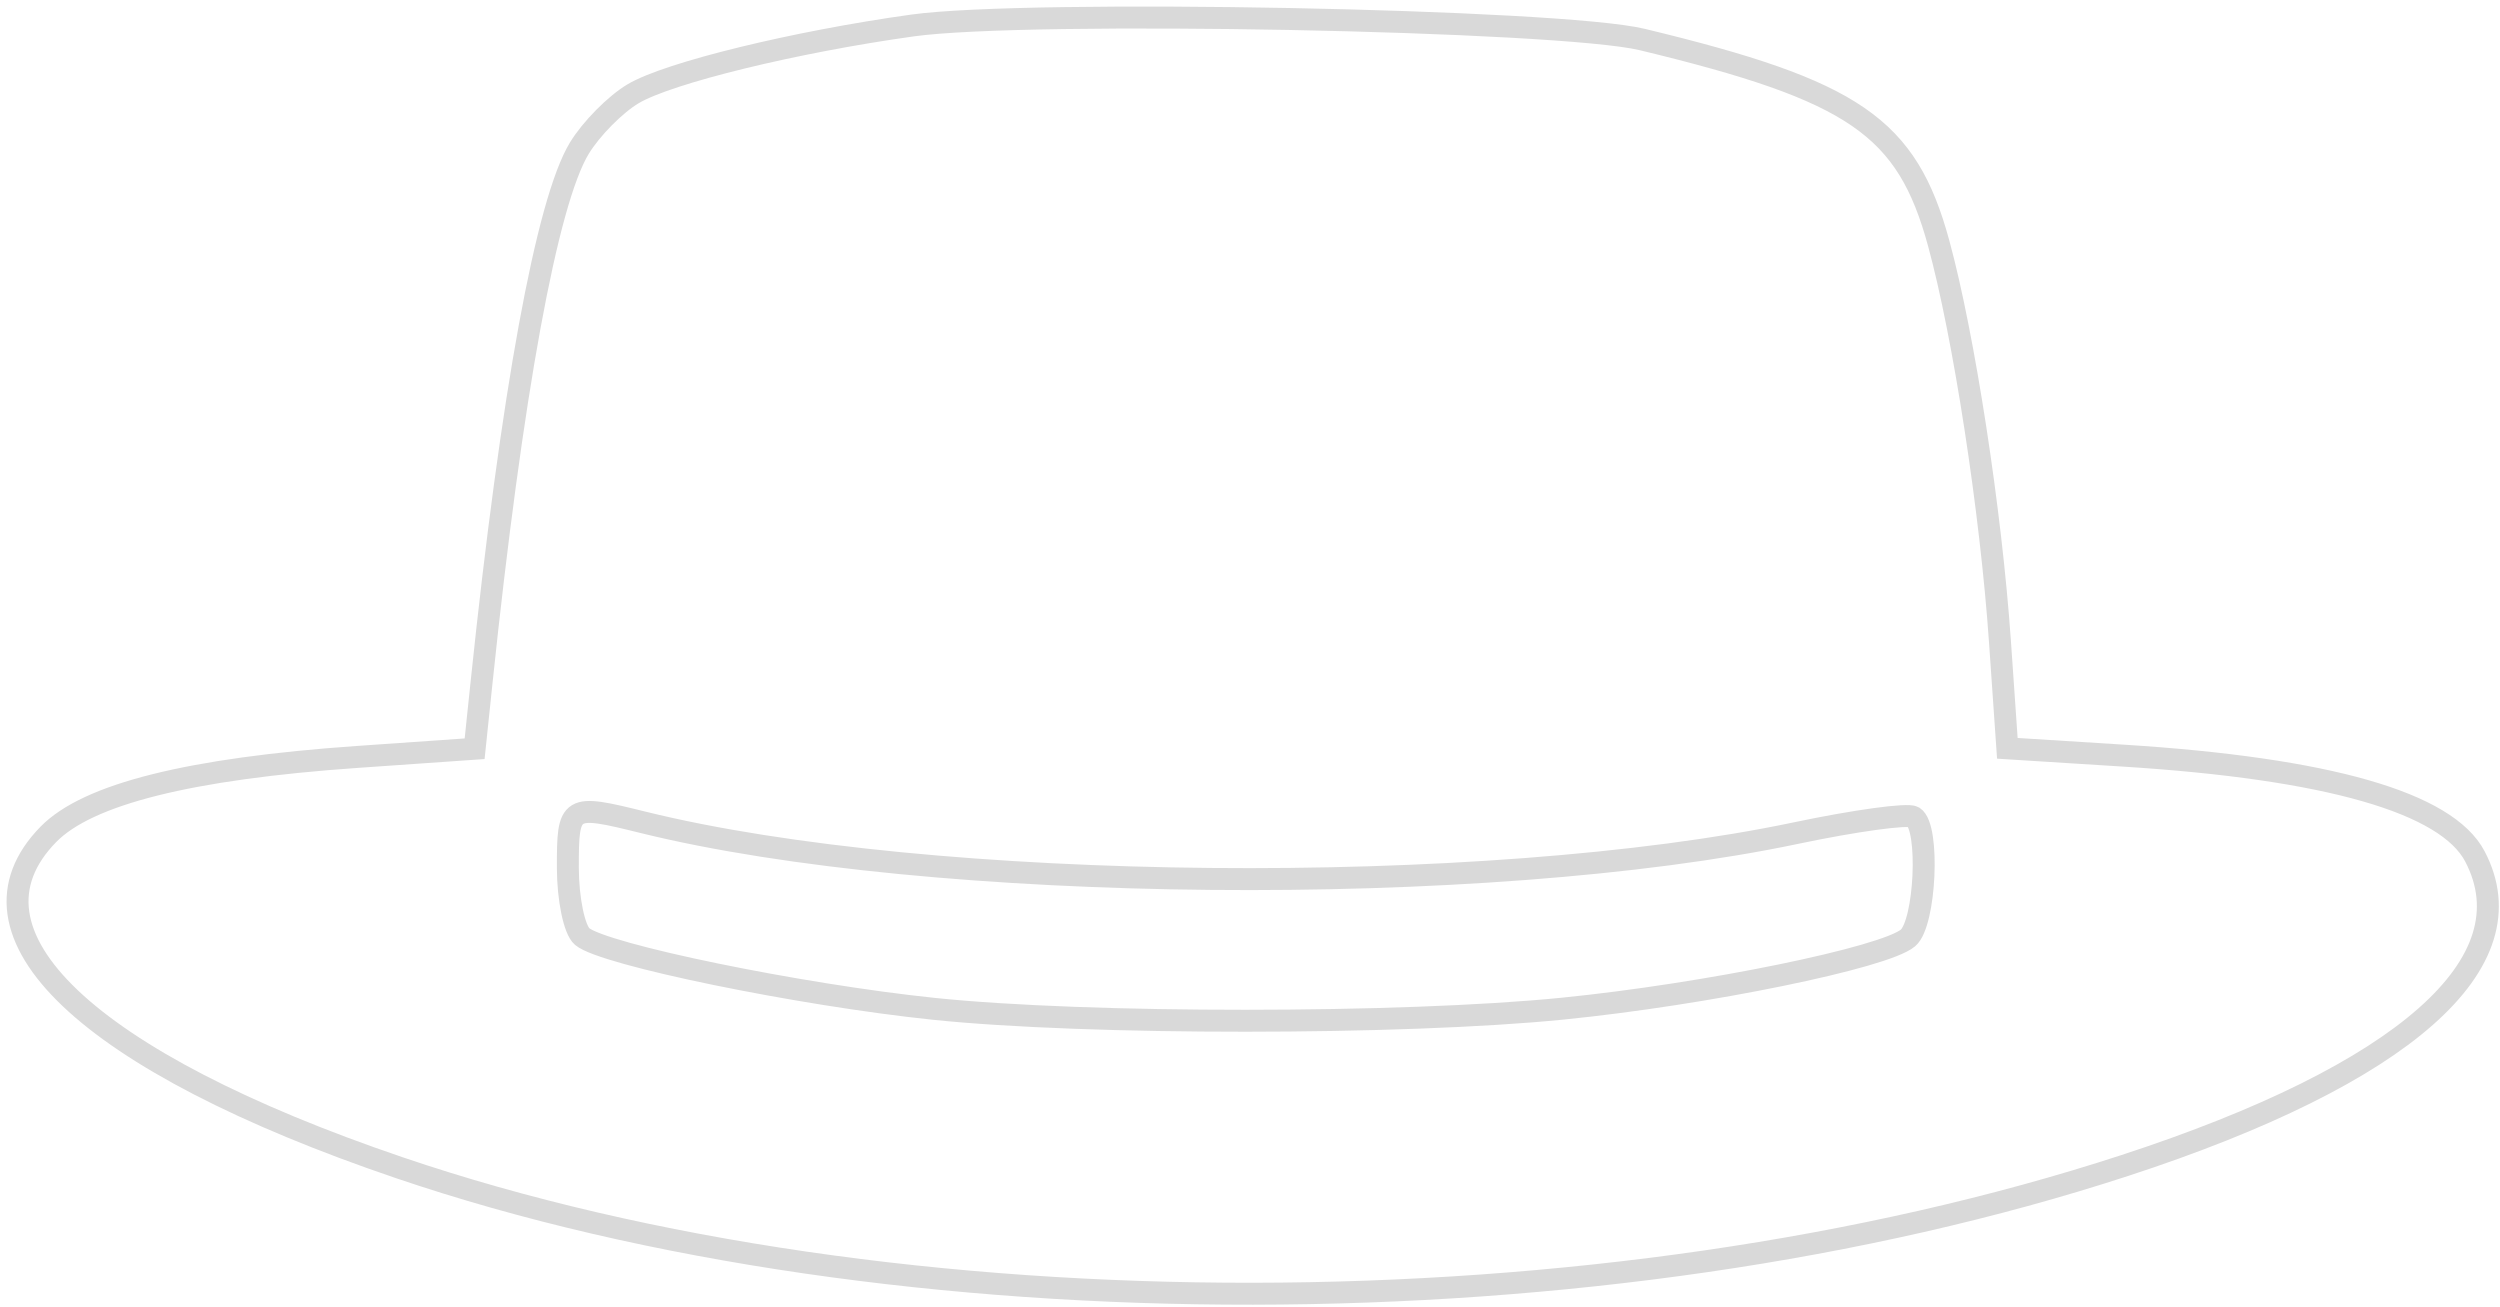 <svg width="285" height="149" viewBox="0 0 285 149" fill="none" xmlns="http://www.w3.org/2000/svg">
<path fill-rule="evenodd" clip-rule="evenodd" d="M104.033 2.904C90.63 4.771 76.209 8.292 72.177 10.687C70.145 11.892 67.386 14.685 66.043 16.895C62.34 22.994 58.337 44.877 54.893 77.842L54.107 85.357L40.755 86.288C21.618 87.623 10.014 90.528 5.522 95.109C-5.527 106.378 9.86 120.999 45.531 133.122C102.162 152.368 182.833 152.264 242.231 132.866C274.119 122.453 288.502 109.756 282.141 97.633C278.919 91.492 265.387 87.611 242.084 86.143L228.837 85.308L227.995 73.141C226.966 58.28 223.892 38.294 221.008 27.725C217.383 14.442 211.419 10.343 187.214 4.505C177.815 2.237 117.199 1.071 104.033 2.904ZM66.372 106.771C65.47 106.018 64.735 102.481 64.735 98.888C64.735 91.754 64.887 91.662 73.249 93.731C106.041 101.847 169.218 102.445 204.717 94.978C211.461 93.559 217.503 92.728 218.144 93.132C220.003 94.303 219.501 105.241 217.51 106.926C214.85 109.177 194.471 113.35 178.144 114.986C159.866 116.818 123.957 116.829 106.464 115.008C91.146 113.414 68.841 108.831 66.372 106.771Z" stroke="#D9D9D9" stroke-width="2.502"/>
</svg>
